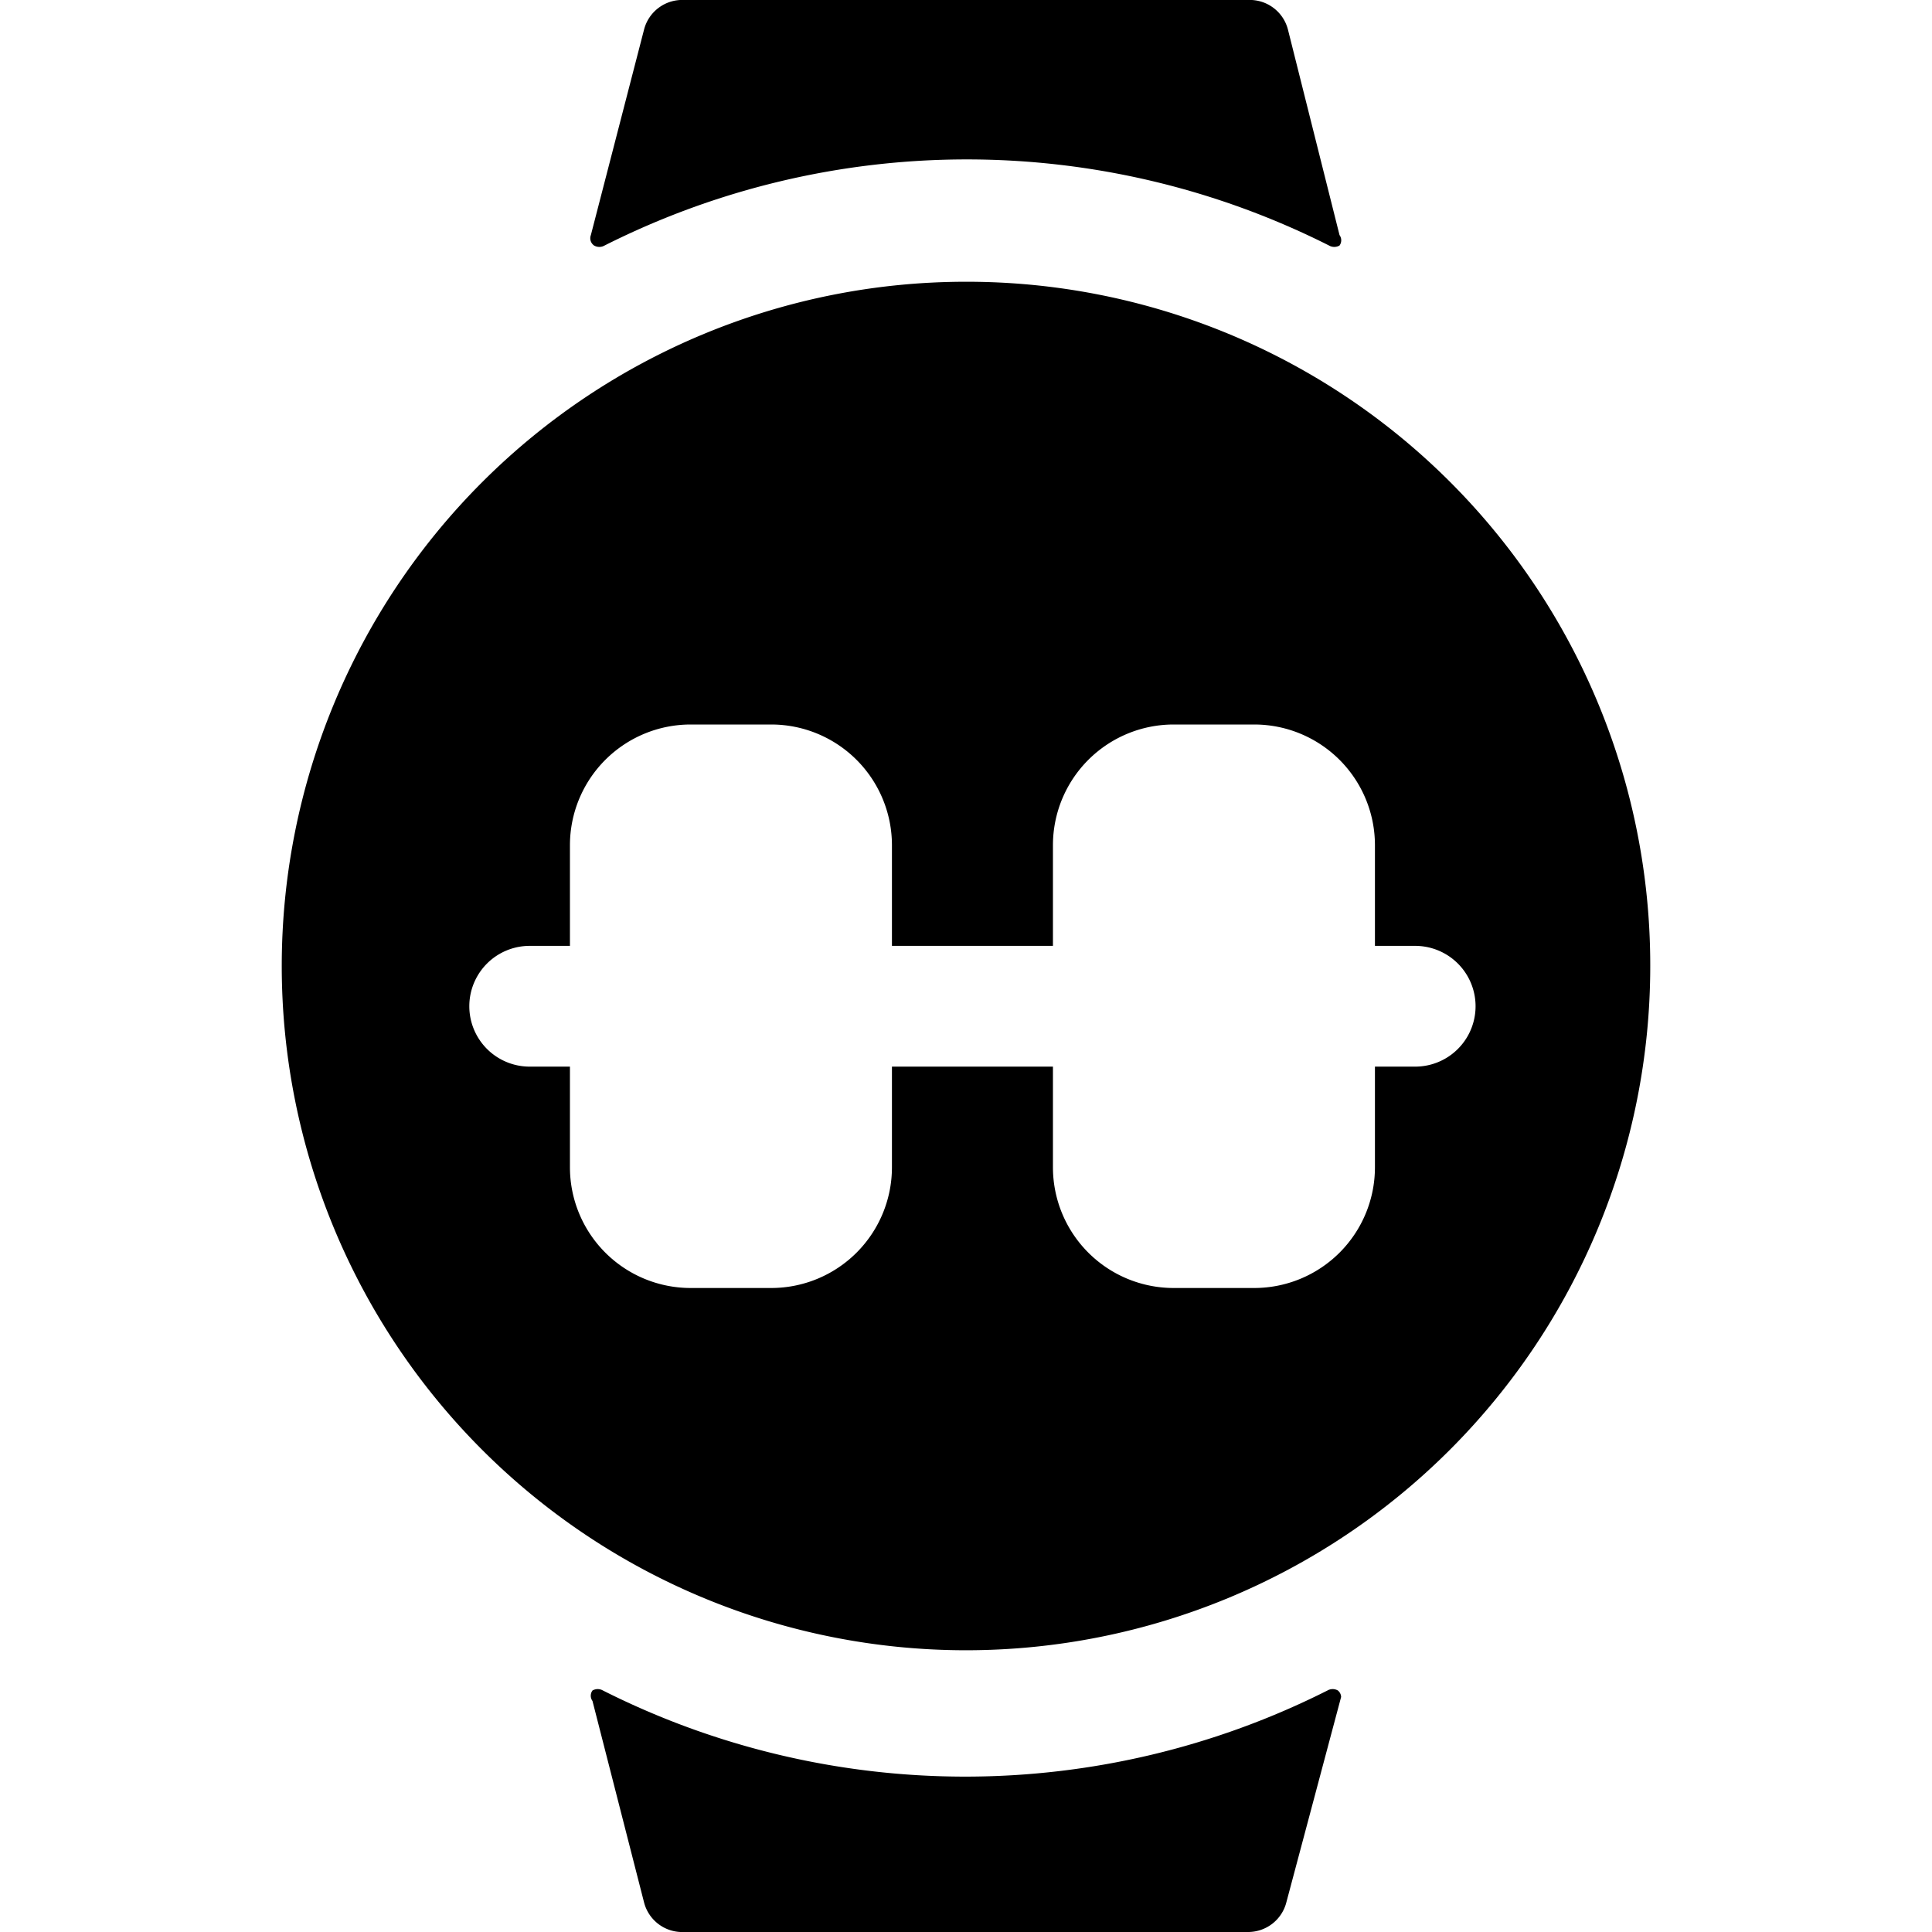 <svg xmlns="http://www.w3.org/2000/svg" viewBox="0 0 24 24"><g><path d="M7.38 3.05a0.13 0.13 0 0 0 0.13 0 10 10 0 0 1 9 0 0.13 0.13 0 0 0 0.13 0 0.11 0.11 0 0 0 0 -0.13L16 0.37a0.49 0.49 0 0 0 -0.5 -0.37h-7a0.49 0.49 0 0 0 -0.5 0.37l-0.66 2.55a0.11 0.11 0 0 0 0.04 0.13Z" fill="#000000" stroke-width="1"></path><path d="M16.62 21a0.13 0.13 0 0 0 -0.13 0 10 10 0 0 1 -9 0 0.13 0.13 0 0 0 -0.13 0 0.11 0.11 0 0 0 0 0.13l0.64 2.5a0.49 0.49 0 0 0 0.5 0.37h7a0.49 0.49 0 0 0 0.48 -0.37l0.68 -2.55a0.11 0.11 0 0 0 -0.04 -0.08Z" fill="#000000" stroke-width="1"></path><path d="M12 3.5a8.5 8.5 0 1 0 8.5 8.5A8.49 8.49 0 0 0 12 3.5Zm5.58 9.75h-0.5v1.25a1.5 1.5 0 0 1 -1.5 1.5h-1a1.5 1.5 0 0 1 -1.5 -1.5v-1.25h-2v1.25a1.5 1.5 0 0 1 -1.5 1.5h-1a1.5 1.5 0 0 1 -1.5 -1.5v-1.25h-0.5a0.75 0.75 0 1 1 0 -1.5h0.5V10.5A1.5 1.5 0 0 1 8.58 9h1a1.5 1.5 0 0 1 1.5 1.5v1.25h2V10.5a1.5 1.5 0 0 1 1.5 -1.5h1a1.5 1.5 0 0 1 1.5 1.5v1.25h0.5a0.75 0.75 0 0 1 0 1.5Z" fill="#000000" stroke-width="1"></path></g></svg>